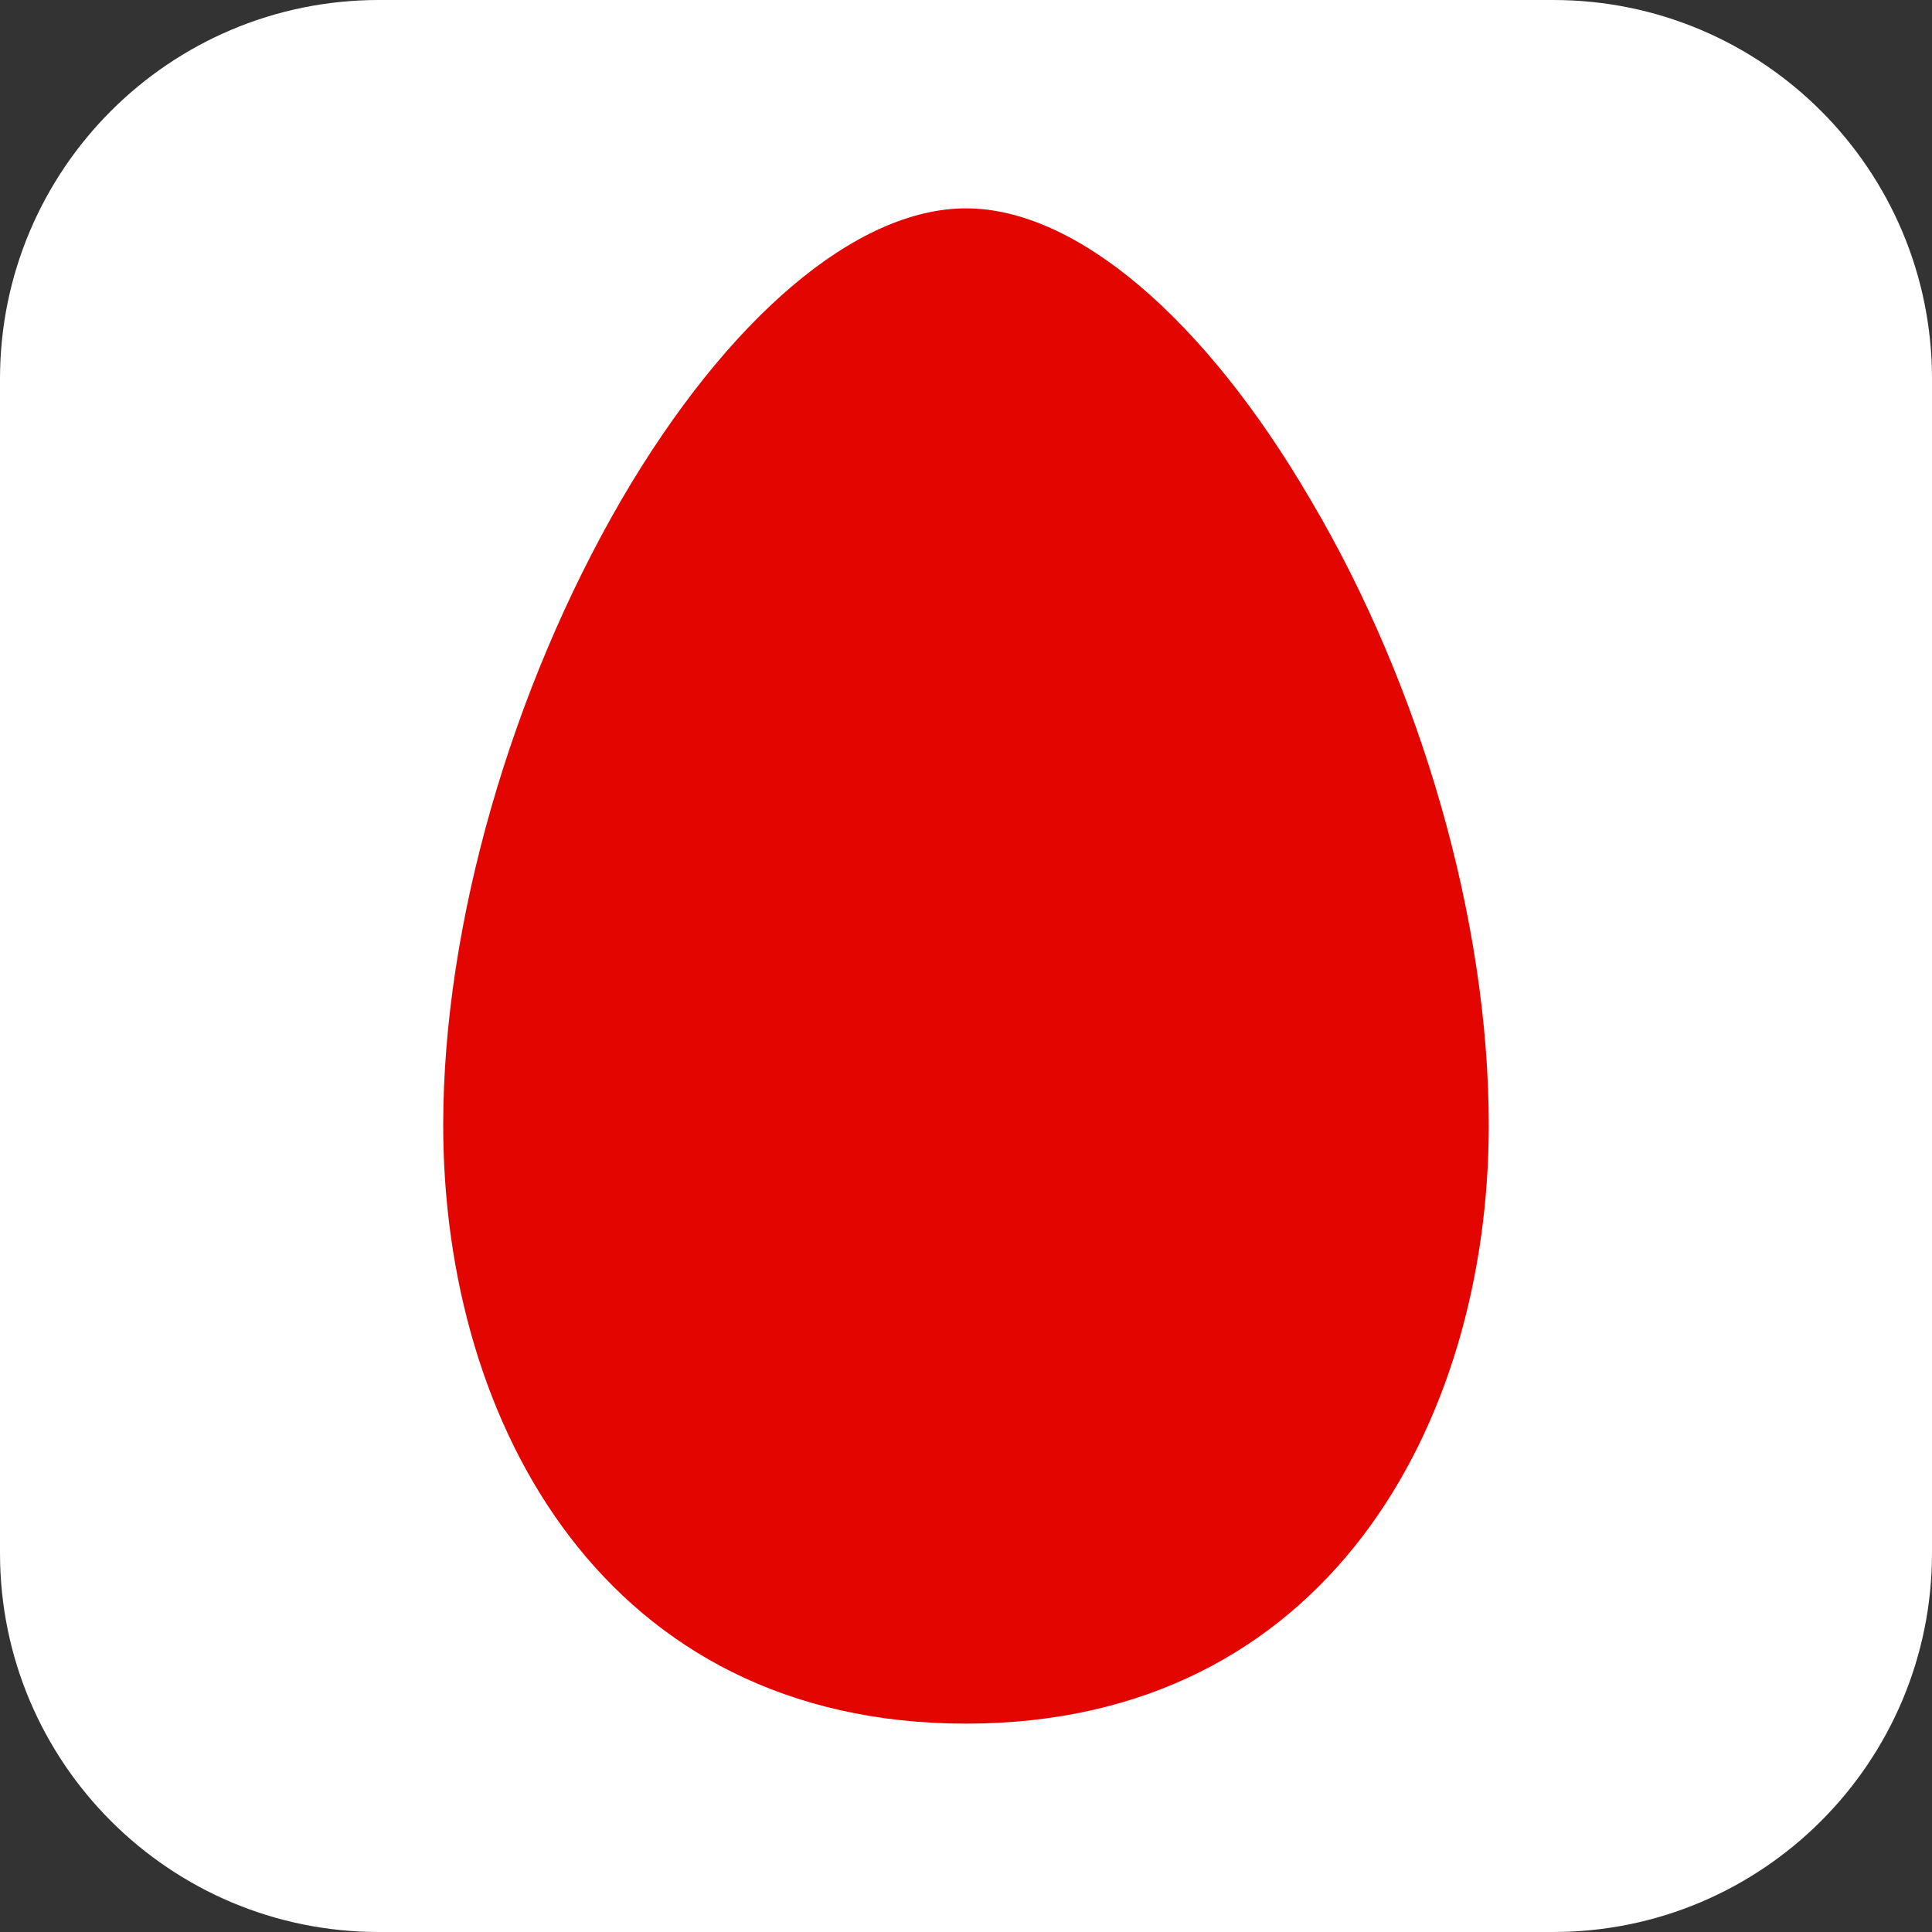 <svg width="96" height="96" viewBox="0 0 96 96" fill="none" xmlns="http://www.w3.org/2000/svg">
<rect x="0" y="0" width="96" height="96" fill="#333333" stroke="none"/>
<g clip-path="url(#clip0_2503_340)">
<path d="M77.177 0H18.823C8.428 0 0 8.428 0 18.823V77.177C0 87.572 8.428 96 18.823 96H77.177C87.572 96 96 87.572 96 77.177V18.823C96 8.428 87.572 0 77.177 0Z" fill="white"/>
<path d="M22.023 55.906C22.023 70.777 30.118 85.647 48 85.647C65.882 85.647 73.976 70.777 73.976 55.906C73.976 45.741 70.588 34.071 65.129 24.847C59.859 15.812 53.459 10.353 48 10.353C42.541 10.353 36.141 15.812 30.87 24.847C25.412 34.259 22.023 45.929 22.023 55.906Z" fill="#E30600"/>
</g>
<defs>
<clipPath id="clip0_2503_340">
<rect width="96" height="96" fill="white"/>
</clipPath>
</defs>
</svg>
